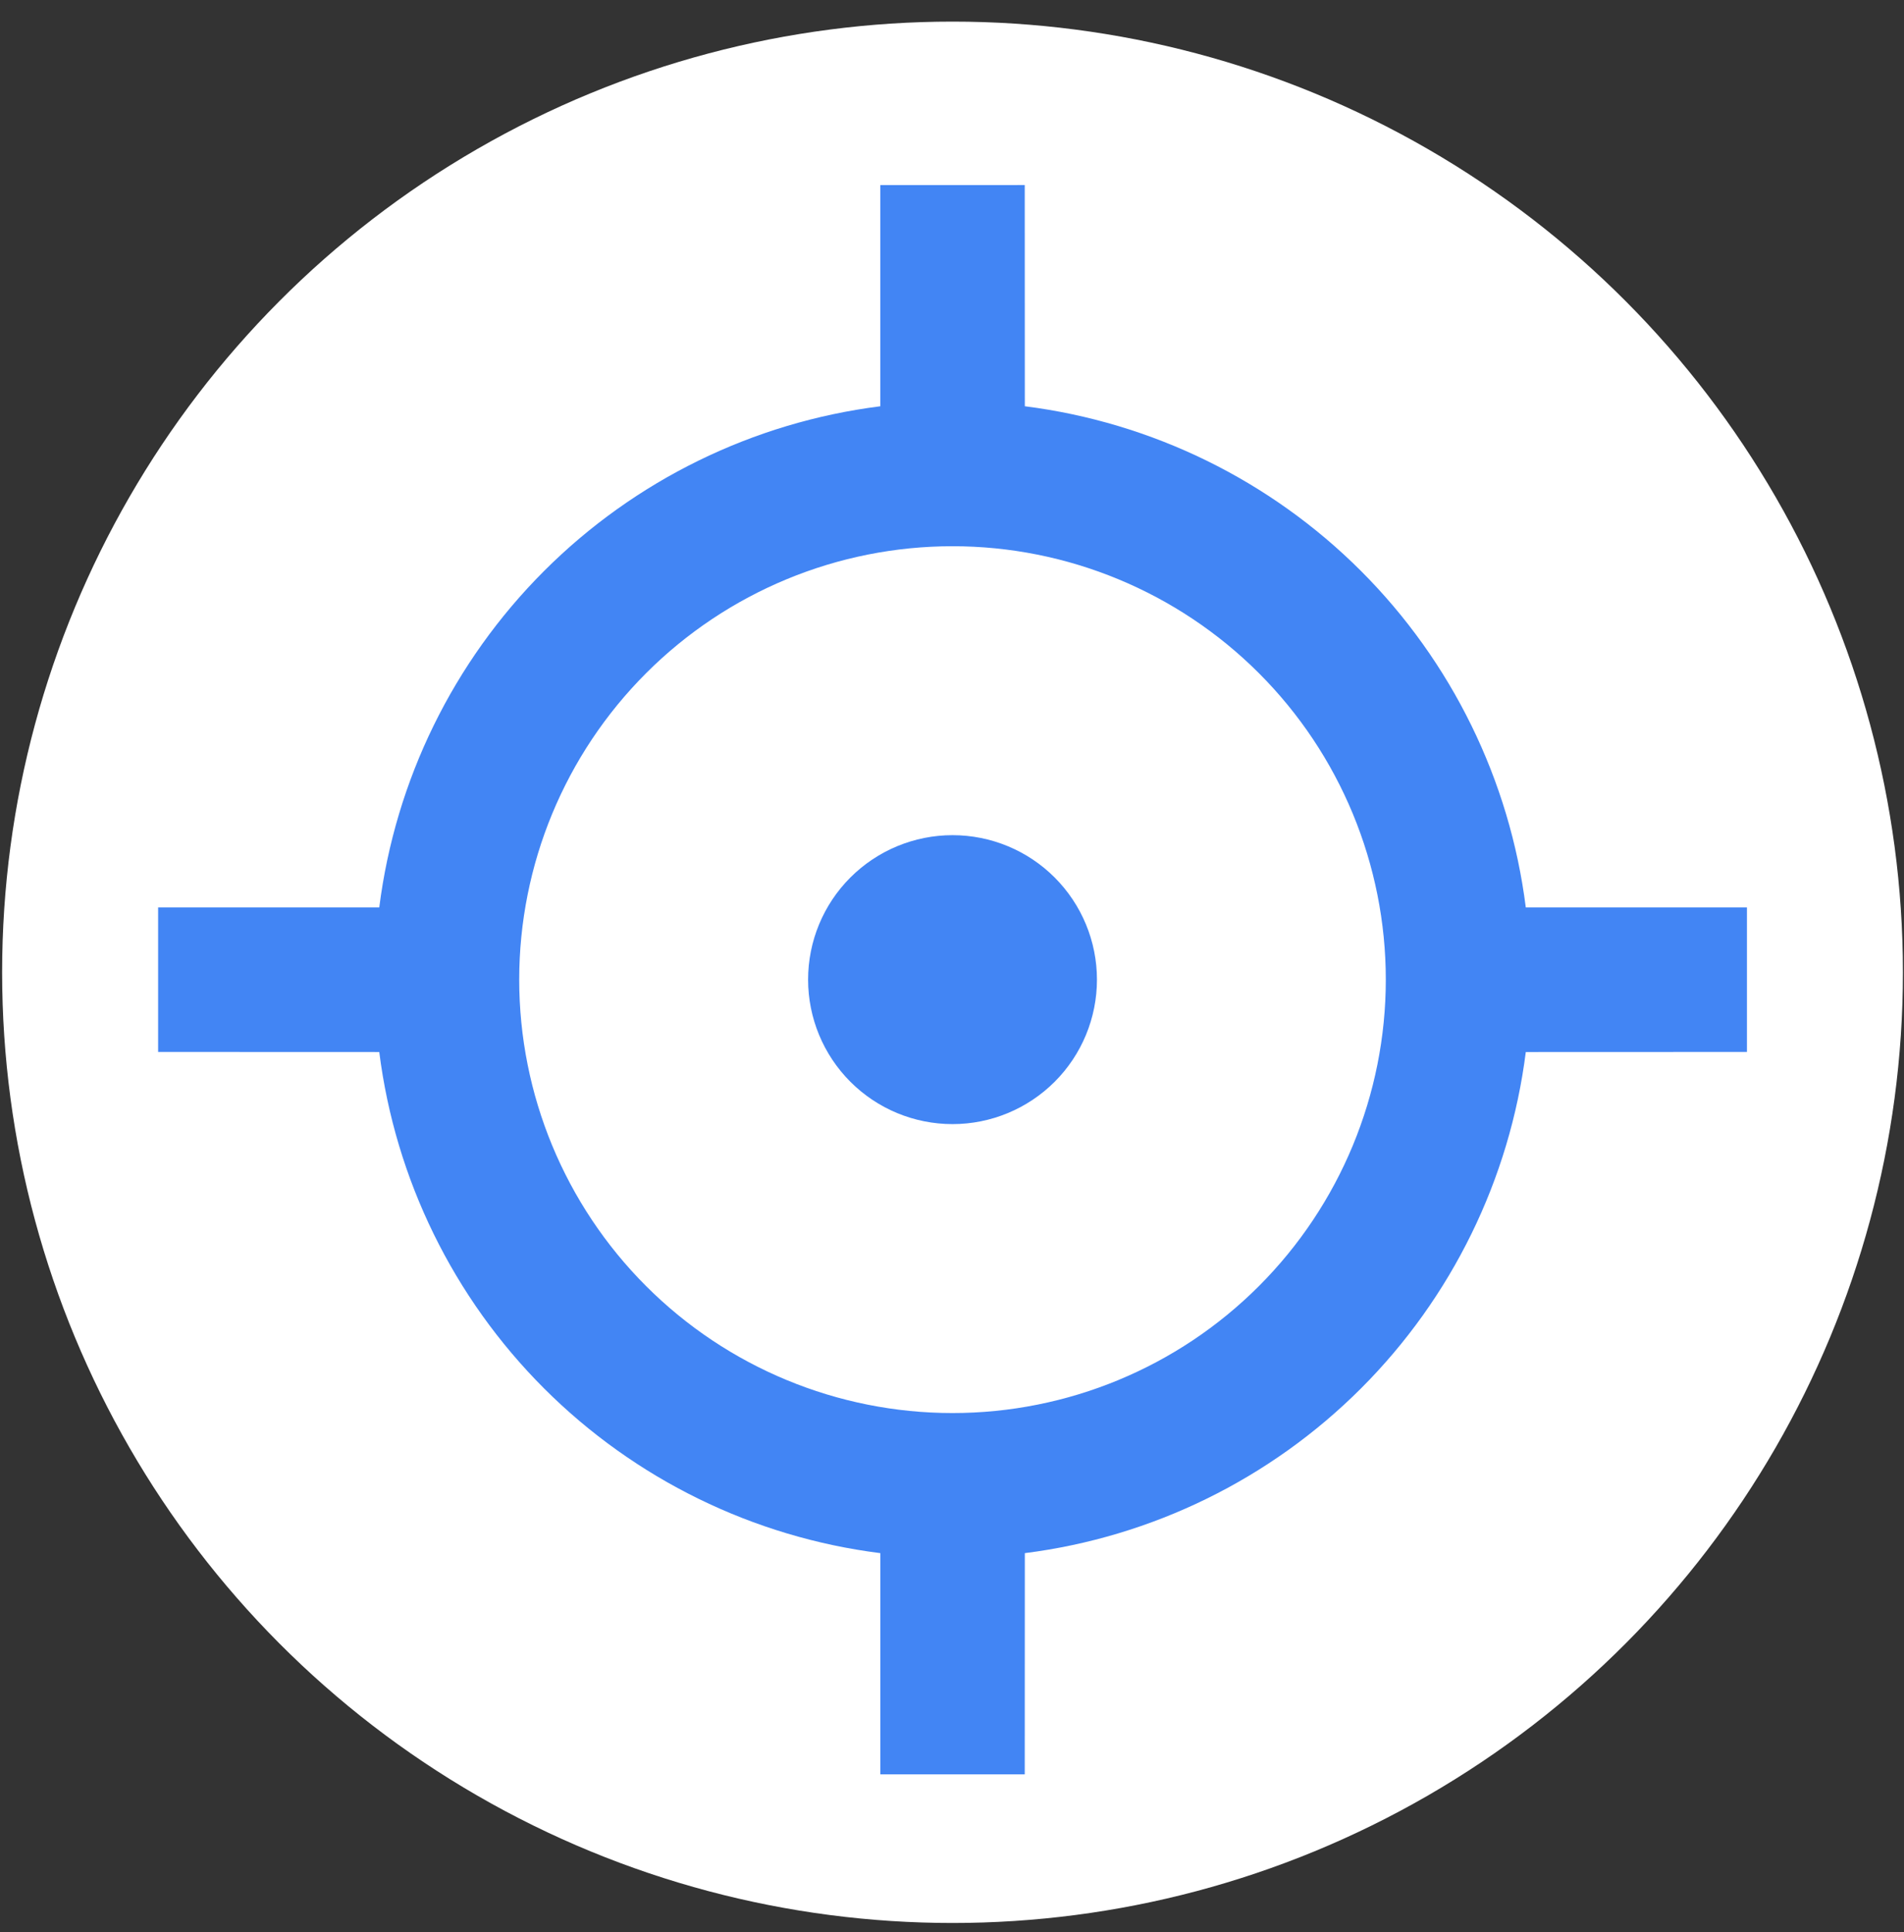 <svg fill="none" height="70" viewBox="0 0 69 70" width="69" xmlns="http://www.w3.org/2000/svg"><rect x="0" y="0" width="69" height="70" fill="#333333" stroke="none"/><circle cx="34.519" cy="35.225" fill="#fff" r="34.442"/><path d="m37.136 6.704.003 8.014c4.612.583 8.899 2.684 12.186 5.971s5.387 7.574 5.969 12.187h8.014v5.234l-8.014.003c-.583 4.612-2.683 8.898-5.97 12.185-3.287 3.287-7.573 5.387-12.185 5.97l-.003 8.014h-5.234v-8.014c-4.612-.582-8.899-2.682-12.187-5.969-3.287-3.287-5.388-7.574-5.971-12.186l-8.014-.003v-5.234h8.014c.583-4.612 2.683-8.9 5.97-12.187 3.287-3.287 7.575-5.388 12.187-5.97v-8.014zm-2.617 13.085c-4.165 0-8.159 1.654-11.104 4.599-2.945 2.945-4.599 6.939-4.599 11.103s1.654 8.159 4.599 11.103c2.945 2.945 6.939 4.599 11.104 4.599 4.165 0 8.159-1.654 11.103-4.599s4.599-6.939 4.599-11.103-1.654-8.159-4.599-11.103-6.939-4.599-11.103-4.599zm0 10.468c1.388 0 2.72.551 3.701 1.533s1.533 2.313 1.533 3.701-.551 2.72-1.533 3.701-2.313 1.533-3.701 1.533-2.72-.551-3.701-1.533-1.533-2.313-1.533-3.701.551-2.72 1.533-3.701 2.313-1.533 3.701-1.533z" fill="#4285f4"/></svg>